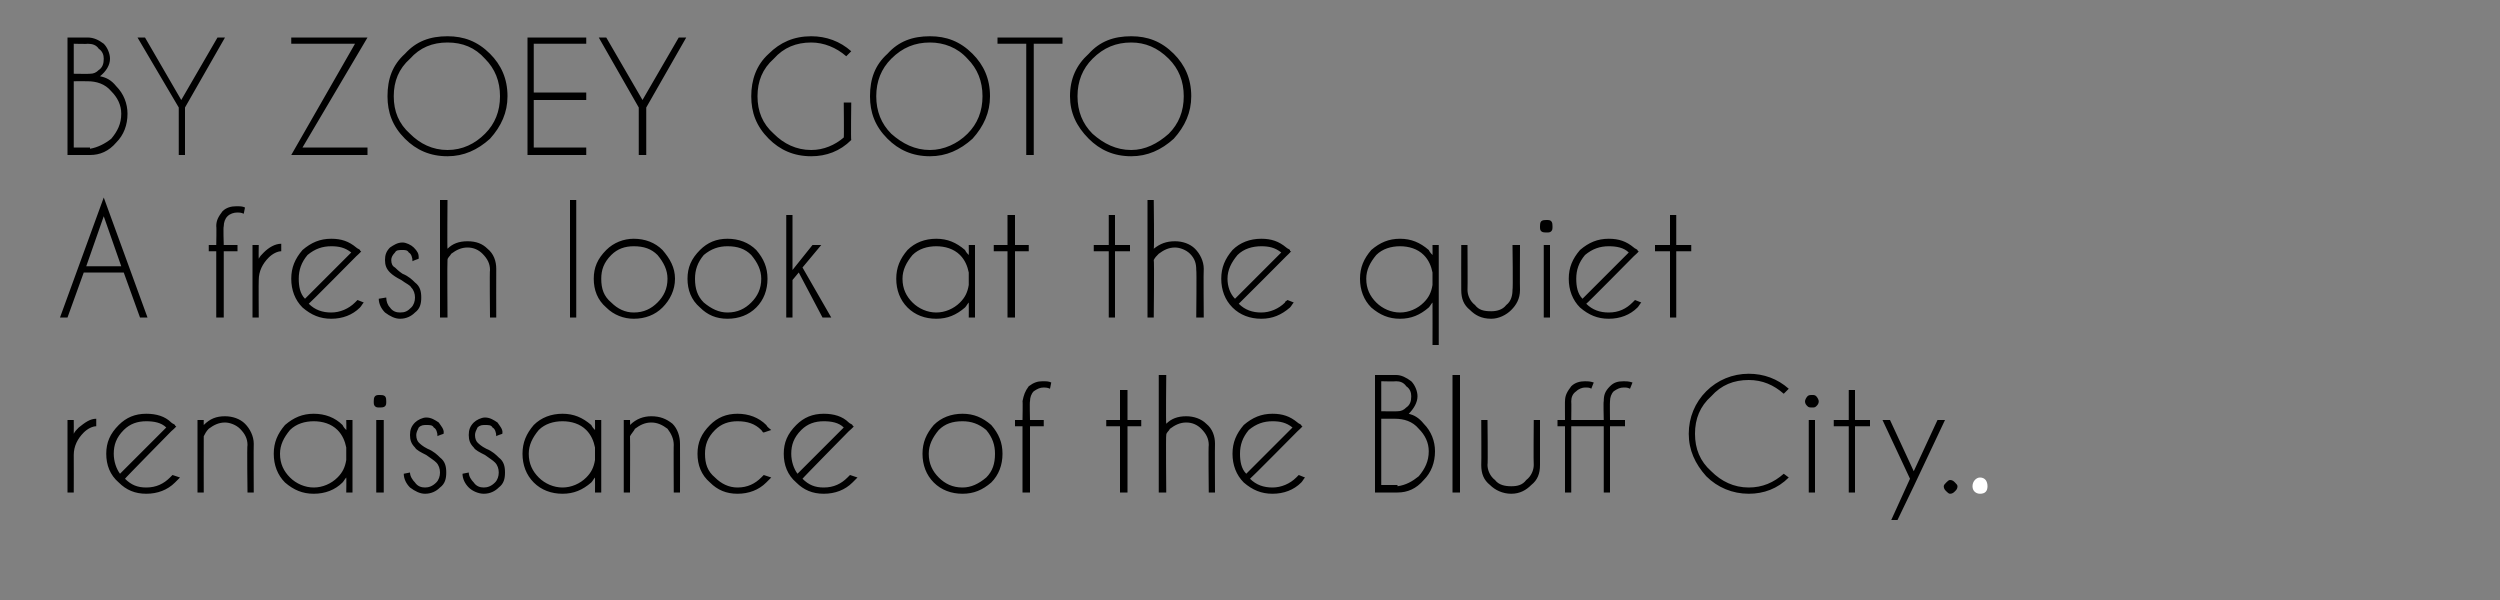 <?xml version="1.0" standalone="no"?>
<!DOCTYPE svg PUBLIC "-//W3C//DTD SVG 1.1//EN" "http://www.w3.org/Graphics/SVG/1.1/DTD/svg11.dtd">
<svg xmlns="http://www.w3.org/2000/svg" version="1.1" width="200px" height="48px" viewBox="0 -3 200 48" style="top:-3px">
  <rect x="0" y="-3" width="200" height="48" fill="#808080" stroke="none"/>
  <desc>BY ZOEY GOTO A fresh look at the quiet renaissance of the Bluff City</desc>
  <defs/>
  <g id="Polygon122883">
    <path d="M 157.8 35.9 C 157.8 35.5 158.1 35.2 158.4 35.2 C 158.8 35.2 159 35.5 159 35.9 C 159 36.3 158.8 36.5 158.4 36.5 C 158.1 36.5 157.8 36.3 157.8 35.9 Z " stroke="none" fill="#fff"/>
  </g>
  <g id="Polygon122882">
    <path d="M 5.4 30.6 L 5.9 30.6 C 5.9 30.6 5.91 31.67 5.9 31.7 C 6 31.5 6.1 31.4 6.3 31.2 C 6.8 30.8 7.2 30.5 7.7 30.5 C 7.7 30.5 7.7 31.1 7.7 31.1 C 7.4 31.1 7 31.3 6.7 31.6 C 6.2 32.1 5.9 32.7 5.9 33.4 C 5.91 33.4 5.9 36.4 5.9 36.4 L 5.4 36.4 L 5.4 30.6 Z M 10 35.3 C 10.5 35.8 11 36 11.7 36 C 12.5 36 13.1 35.7 13.6 35.2 C 13.7 35.1 13.7 35.1 13.8 35 C 13.8 35 14.4 35.2 14.4 35.2 C 14.3 35.3 14.1 35.5 14 35.6 C 13.4 36.2 12.6 36.5 11.7 36.5 C 10.8 36.5 10.1 36.2 9.5 35.6 C 8.8 35 8.5 34.2 8.5 33.3 C 8.5 32.4 8.8 31.7 9.5 31 C 10.1 30.4 10.8 30.1 11.7 30.1 C 12.5 30.1 13.2 30.3 13.7 30.8 C 13.8 30.9 13.9 30.9 14 31 C 14 31.1 14.1 31.1 14.1 31.1 C 14.11 31.15 13.7 31.5 13.7 31.5 C 13.7 31.5 9.96 35.3 10 35.3 Z M 13.3 31.2 C 12.9 30.8 12.3 30.7 11.7 30.7 C 11 30.7 10.4 30.9 9.9 31.4 C 9.3 32 9.1 32.6 9.1 33.3 C 9.1 33.9 9.3 34.5 9.6 34.9 C 9.6 34.9 13.3 31.2 13.3 31.2 Z M 16.7 31.3 C 16.5 31.5 16.4 31.7 16.3 31.9 C 16.29 31.9 16.3 36.4 16.3 36.4 L 15.8 36.4 L 15.8 30.6 L 16.3 30.6 C 16.3 30.6 16.29 30.99 16.3 31 C 16.8 30.5 17.3 30.3 18 30.3 C 18.6 30.3 19.2 30.5 19.6 30.9 C 20 31.3 20.3 31.9 20.3 32.5 C 20.28 32.53 20.3 36.4 20.3 36.4 L 19.8 36.4 C 19.8 36.4 19.75 32.57 19.8 32.6 C 19.8 32.1 19.6 31.7 19.2 31.3 C 18.9 31 18.4 30.8 18 30.8 C 17.5 30.8 17.1 31 16.7 31.3 C 16.7 31.3 16.7 31.3 16.7 31.3 Z M 28.2 36.4 L 27.7 36.4 C 27.7 36.4 27.72 35.2 27.7 35.2 C 27.6 35.3 27.5 35.5 27.4 35.6 C 26.8 36.2 26 36.5 25.1 36.5 C 24.2 36.5 23.5 36.2 22.8 35.6 C 22.2 35 21.9 34.2 21.9 33.3 C 21.9 32.4 22.2 31.7 22.8 31 C 23.5 30.4 24.2 30.1 25.1 30.1 C 26 30.1 26.8 30.4 27.4 31 C 27.5 31.2 27.6 31.3 27.7 31.4 C 27.72 31.44 27.7 30.6 27.7 30.6 L 28.2 30.6 L 28.2 36.4 Z M 27 35.2 C 27.4 34.8 27.6 34.4 27.7 33.8 C 27.7 33.8 27.7 32.8 27.7 32.8 C 27.6 32.3 27.4 31.8 27 31.4 C 26.5 30.9 25.8 30.7 25.1 30.7 C 24.4 30.7 23.7 30.9 23.2 31.4 C 22.7 32 22.4 32.6 22.4 33.3 C 22.4 34.1 22.7 34.7 23.2 35.2 C 23.7 35.7 24.4 36 25.1 36 C 25.8 36 26.5 35.7 27 35.2 C 27 35.2 27 35.2 27 35.2 Z M 30.7 30.6 L 30.7 36.4 L 30.1 36.4 L 30.1 30.6 L 30.7 30.6 Z M 30.4 28.6 C 30.5 28.6 30.7 28.6 30.8 28.7 C 30.9 28.8 30.9 29 30.9 29.1 C 30.9 29.3 30.9 29.4 30.8 29.5 C 30.7 29.6 30.5 29.6 30.4 29.6 C 30.2 29.6 30.1 29.6 30 29.5 C 29.9 29.4 29.9 29.3 29.9 29.1 C 29.9 29 29.9 28.8 30 28.7 C 30.1 28.6 30.2 28.6 30.4 28.6 C 30.4 28.6 30.4 28.6 30.4 28.6 Z M 34.9 34 C 34.7 33.8 34.5 33.7 34.1 33.4 C 33.7 33.2 33.3 33 33.2 32.8 C 32.9 32.5 32.8 32.2 32.8 31.8 C 32.8 31.4 32.9 31.1 33.2 30.8 C 33.4 30.6 33.8 30.4 34.1 30.4 C 34.5 30.4 34.8 30.6 35.1 30.8 C 35.3 31.1 35.5 31.3 35.5 31.6 C 35.46 31.65 35.5 31.7 35.5 31.7 C 35.5 31.7 35 31.86 35 31.9 C 35 31.6 34.9 31.3 34.7 31.2 C 34.6 31 34.4 31 34.1 31 C 33.9 31 33.7 31 33.5 31.2 C 33.4 31.4 33.3 31.6 33.3 31.8 C 33.3 32.1 33.4 32.3 33.5 32.4 C 33.6 32.5 33.8 32.7 34.2 32.9 C 34.7 33.1 35 33.4 35.2 33.6 C 35.6 33.9 35.7 34.3 35.7 34.8 C 35.7 35.3 35.6 35.7 35.2 36 C 34.9 36.3 34.5 36.5 34 36.5 C 33.6 36.5 33.2 36.3 32.8 36 C 32.5 35.7 32.3 35.3 32.3 34.9 C 32.3 34.9 32.8 34.8 32.8 34.8 C 32.8 35.1 33 35.4 33.2 35.6 C 33.4 35.9 33.7 36 34 36 C 34.3 36 34.6 35.9 34.9 35.6 C 35.1 35.4 35.2 35.1 35.2 34.8 C 35.2 34.5 35.1 34.2 34.9 34 C 34.9 34 34.9 34 34.9 34 Z M 39.6 34 C 39.4 33.8 39.2 33.7 38.8 33.4 C 38.4 33.2 38 33 37.9 32.8 C 37.6 32.5 37.5 32.2 37.5 31.8 C 37.5 31.4 37.6 31.1 37.9 30.8 C 38.1 30.6 38.5 30.4 38.8 30.4 C 39.2 30.4 39.5 30.6 39.8 30.8 C 40 31.1 40.2 31.3 40.2 31.6 C 40.16 31.65 40.2 31.7 40.2 31.7 C 40.2 31.7 39.7 31.86 39.7 31.9 C 39.7 31.6 39.6 31.3 39.4 31.2 C 39.3 31 39.1 31 38.8 31 C 38.6 31 38.4 31 38.2 31.2 C 38.1 31.4 38 31.6 38 31.8 C 38 32.1 38.1 32.3 38.2 32.4 C 38.3 32.5 38.5 32.7 38.9 32.9 C 39.4 33.1 39.7 33.4 39.9 33.6 C 40.3 33.9 40.4 34.3 40.4 34.8 C 40.4 35.3 40.3 35.7 39.9 36 C 39.6 36.3 39.2 36.5 38.7 36.5 C 38.3 36.5 37.8 36.3 37.5 36 C 37.2 35.7 37 35.3 37 34.9 C 37 34.9 37.5 34.8 37.5 34.8 C 37.5 35.1 37.7 35.4 37.9 35.6 C 38.1 35.9 38.4 36 38.7 36 C 39 36 39.3 35.9 39.6 35.6 C 39.8 35.4 39.9 35.1 39.9 34.8 C 39.9 34.5 39.8 34.2 39.6 34 C 39.6 34 39.6 34 39.6 34 Z M 48.1 36.4 L 47.6 36.4 C 47.6 36.4 47.61 35.2 47.6 35.2 C 47.5 35.3 47.4 35.5 47.3 35.6 C 46.6 36.2 45.9 36.5 45 36.5 C 44.1 36.5 43.3 36.2 42.7 35.6 C 42.1 35 41.8 34.2 41.8 33.3 C 41.8 32.4 42.1 31.7 42.7 31 C 43.3 30.4 44.1 30.1 45 30.1 C 45.9 30.1 46.6 30.4 47.3 31 C 47.4 31.2 47.5 31.3 47.6 31.4 C 47.61 31.44 47.6 30.6 47.6 30.6 L 48.1 30.6 L 48.1 36.4 Z M 46.9 35.2 C 47.3 34.8 47.5 34.4 47.6 33.8 C 47.6 33.8 47.6 32.8 47.6 32.8 C 47.5 32.3 47.3 31.8 46.9 31.4 C 46.4 30.9 45.7 30.7 45 30.7 C 44.3 30.7 43.6 30.9 43.1 31.4 C 42.6 32 42.3 32.6 42.3 33.3 C 42.3 34.1 42.6 34.7 43.1 35.2 C 43.6 35.7 44.3 36 45 36 C 45.7 36 46.4 35.7 46.9 35.2 C 46.9 35.2 46.9 35.2 46.9 35.2 Z M 50.8 31.3 C 50.7 31.5 50.5 31.7 50.4 31.9 C 50.42 31.9 50.4 36.4 50.4 36.4 L 49.9 36.4 L 49.9 30.6 L 50.4 30.6 C 50.4 30.6 50.42 30.99 50.4 31 C 50.9 30.5 51.5 30.3 52.1 30.3 C 52.8 30.3 53.3 30.5 53.8 30.9 C 54.2 31.3 54.4 31.9 54.4 32.5 C 54.41 32.53 54.4 36.4 54.4 36.4 L 53.9 36.4 C 53.9 36.4 53.88 32.57 53.9 32.6 C 53.9 32.1 53.7 31.7 53.4 31.3 C 53 31 52.6 30.8 52.1 30.8 C 51.6 30.8 51.2 31 50.8 31.3 C 50.8 31.3 50.8 31.3 50.8 31.3 Z M 60.9 35.2 C 61 35.1 61 35.1 61.1 35 C 61.1 35 61.7 35.2 61.7 35.2 C 61.6 35.3 61.4 35.5 61.3 35.6 C 60.7 36.2 59.9 36.5 59 36.5 C 58.1 36.5 57.4 36.2 56.8 35.6 C 56.1 35 55.8 34.2 55.8 33.3 C 55.8 32.4 56.1 31.7 56.8 31 C 57.4 30.4 58.1 30.1 59 30.1 C 59.9 30.1 60.7 30.4 61.3 31 C 61.4 31.2 61.6 31.3 61.7 31.4 C 61.7 31.4 61.1 31.6 61.1 31.6 C 61 31.6 61 31.5 60.9 31.4 C 60.4 30.9 59.8 30.7 59 30.7 C 58.3 30.7 57.7 30.9 57.2 31.4 C 56.6 32 56.4 32.6 56.4 33.3 C 56.4 34.1 56.6 34.7 57.2 35.2 C 57.7 35.7 58.3 36 59 36 C 59.8 36 60.4 35.7 60.9 35.2 C 60.9 35.2 60.9 35.2 60.9 35.2 Z M 64.2 35.3 C 64.7 35.8 65.2 36 65.9 36 C 66.7 36 67.3 35.7 67.8 35.2 C 67.9 35.1 67.9 35.1 68 35 C 68 35 68.6 35.2 68.6 35.2 C 68.5 35.3 68.3 35.5 68.2 35.6 C 67.6 36.2 66.8 36.5 65.9 36.5 C 65 36.5 64.3 36.2 63.7 35.6 C 63 35 62.7 34.2 62.7 33.3 C 62.7 32.4 63 31.7 63.7 31 C 64.3 30.4 65 30.1 65.9 30.1 C 66.7 30.1 67.4 30.3 67.9 30.8 C 68 30.9 68.1 30.9 68.2 31 C 68.2 31.1 68.3 31.1 68.3 31.1 C 68.31 31.15 67.9 31.5 67.9 31.5 C 67.9 31.5 64.16 35.3 64.2 35.3 Z M 67.5 31.2 C 67.1 30.8 66.5 30.7 65.9 30.7 C 65.2 30.7 64.6 30.9 64.1 31.4 C 63.5 32 63.3 32.6 63.3 33.3 C 63.3 33.9 63.5 34.5 63.8 34.9 C 63.8 34.9 67.5 31.2 67.5 31.2 Z M 77 30.1 C 77.9 30.1 78.6 30.4 79.3 31 C 79.9 31.7 80.2 32.4 80.2 33.3 C 80.2 34.2 79.9 35 79.3 35.6 C 78.6 36.2 77.9 36.5 77 36.5 C 76.1 36.5 75.3 36.2 74.7 35.6 C 74.1 35 73.8 34.2 73.8 33.3 C 73.8 32.4 74.1 31.7 74.7 31 C 75.3 30.4 76.1 30.1 77 30.1 Z M 77 30.7 C 76.2 30.7 75.6 30.9 75.1 31.4 C 74.6 32 74.3 32.6 74.3 33.3 C 74.3 34.1 74.6 34.7 75.1 35.2 C 75.6 35.7 76.2 36 77 36 C 77.7 36 78.3 35.7 78.9 35.2 C 79.4 34.7 79.6 34.1 79.6 33.3 C 79.6 32.6 79.4 32 78.9 31.4 C 78.3 30.9 77.7 30.7 77 30.7 C 77 30.7 77 30.7 77 30.7 Z M 82.4 31.1 L 82.4 36.4 L 81.8 36.4 L 81.8 31.1 L 81.2 31.1 L 81.2 30.6 L 81.8 30.6 C 81.8 30.6 81.83 29.06 81.8 29.1 C 81.9 28.6 82 28.3 82.3 27.9 C 82.7 27.6 83 27.5 83.4 27.5 C 83.7 27.5 83.9 27.5 84.1 27.6 C 84.1 27.6 84 28.1 84 28.1 C 83.8 28 83.6 28 83.5 28 C 83.2 28 83 28.1 82.7 28.3 C 82.5 28.5 82.4 28.8 82.4 29.1 C 82.36 29.1 82.4 30.6 82.4 30.6 L 83.5 30.6 L 83.5 31.1 L 82.4 31.1 Z M 89.6 30.6 L 89.6 28.2 L 90.2 28.2 L 90.2 30.6 L 91.3 30.6 L 91.3 31.1 L 90.2 31.1 L 90.2 36.4 L 89.6 36.4 L 89.6 31.1 L 88.5 31.1 L 88.5 30.6 L 89.6 30.6 Z M 92.7 27 L 93.3 27 C 93.3 27 93.26 30.92 93.3 30.9 C 93.7 30.5 94.2 30.3 94.9 30.3 C 95.5 30.3 96.1 30.5 96.5 30.9 C 97 31.3 97.2 31.9 97.2 32.5 C 97.18 32.53 97.2 36.4 97.2 36.4 L 96.7 36.4 C 96.7 36.4 96.66 32.57 96.7 32.6 C 96.7 32.1 96.5 31.7 96.1 31.3 C 95.8 31 95.4 30.8 94.9 30.8 C 94.4 30.8 94 31 93.6 31.3 C 93.5 31.5 93.3 31.6 93.3 31.8 C 93.26 31.8 93.3 36.4 93.3 36.4 L 92.7 36.4 L 92.7 27 Z M 100 35.3 C 100.5 35.8 101.1 36 101.8 36 C 102.5 36 103.2 35.7 103.7 35.2 C 103.8 35.1 103.8 35.1 103.9 35 C 103.9 35 104.4 35.2 104.4 35.2 C 104.3 35.3 104.2 35.5 104.1 35.6 C 103.5 36.2 102.7 36.5 101.8 36.5 C 100.9 36.5 100.2 36.2 99.5 35.6 C 98.9 35 98.6 34.2 98.6 33.3 C 98.6 32.4 98.9 31.7 99.5 31 C 100.2 30.4 100.9 30.1 101.8 30.1 C 102.6 30.1 103.2 30.3 103.8 30.8 C 103.9 30.9 104 30.9 104.1 31 C 104.1 31.1 104.2 31.1 104.2 31.1 C 104.19 31.15 103.8 31.5 103.8 31.5 C 103.8 31.5 100.04 35.3 100 35.3 Z M 103.4 31.2 C 102.9 30.8 102.4 30.7 101.8 30.7 C 101.1 30.7 100.5 30.9 99.9 31.4 C 99.4 32 99.2 32.6 99.2 33.3 C 99.2 33.9 99.3 34.5 99.7 34.9 C 99.7 34.9 103.4 31.2 103.4 31.2 Z M 111.7 27 C 112.1 27 112.5 27.2 112.9 27.5 C 113.2 27.8 113.4 28.3 113.4 28.7 C 113.4 29.2 113.1 29.7 112.7 30.1 C 113.1 30.2 113.5 30.4 113.9 30.9 C 114.5 31.5 114.8 32.3 114.8 33.1 C 114.8 34 114.5 34.8 113.9 35.4 C 113.3 36.1 112.6 36.4 111.8 36.4 C 111.8 36.37 111.8 36.4 111.8 36.4 L 110 36.4 L 110 27 C 110 27 111.65 27 111.7 27 Z M 110.5 30.5 L 110.5 35.8 L 111.8 35.8 C 111.8 35.8 111.8 35.85 111.8 35.9 C 112.5 35.8 113 35.5 113.5 35.1 C 114 34.5 114.3 33.9 114.3 33.1 C 114.3 32.4 114 31.8 113.5 31.3 C 113 30.7 112.3 30.5 111.6 30.5 C 111.61 30.49 110.5 30.5 110.5 30.5 Z M 110.5 27.5 L 110.5 29.9 C 110.5 29.9 111.79 29.92 111.8 29.9 C 112.1 29.9 112.3 29.8 112.5 29.6 C 112.8 29.4 112.9 29.1 112.9 28.7 C 112.9 28.4 112.8 28.1 112.5 27.9 C 112.3 27.6 112 27.5 111.7 27.5 C 111.65 27.53 110.5 27.5 110.5 27.5 Z M 116.8 27 L 116.8 36.4 L 116.2 36.4 L 116.2 27 L 116.8 27 Z M 122.5 35.8 C 122.1 36.2 121.6 36.5 120.9 36.5 C 120.2 36.5 119.6 36.2 119.2 35.8 C 118.7 35.4 118.5 34.9 118.5 34.2 C 118.52 34.21 118.5 30.6 118.5 30.6 L 119 30.6 C 119 30.6 119.04 34.16 119 34.2 C 119 34.6 119.2 35.1 119.6 35.4 C 119.9 35.8 120.4 35.9 120.9 35.9 C 121.4 35.9 121.8 35.8 122.1 35.4 C 122.5 35.1 122.7 34.6 122.7 34.2 C 122.67 34.16 122.7 30.6 122.7 30.6 L 123.2 30.6 C 123.2 30.6 123.2 34.21 123.2 34.2 C 123.2 34.9 123 35.4 122.5 35.8 C 122.5 35.8 122.5 35.8 122.5 35.8 Z M 125.7 31.1 L 125.7 36.4 L 125.2 36.4 L 125.2 31.1 L 124.6 31.1 L 124.6 30.6 L 125.2 30.6 C 125.2 30.6 125.19 29.06 125.2 29.1 C 125.2 28.6 125.4 28.3 125.7 27.9 C 126 27.6 126.4 27.5 126.8 27.5 C 127 27.5 127.2 27.5 127.5 27.6 C 127.5 27.6 127.3 28.1 127.3 28.1 C 127.2 28 127 28 126.8 28 C 126.6 28 126.3 28.1 126.1 28.3 C 125.8 28.5 125.7 28.8 125.7 29.1 C 125.72 29.1 125.7 30.6 125.7 30.6 L 128.3 30.6 C 128.3 30.6 128.26 29.06 128.3 29.1 C 128.3 28.6 128.4 28.3 128.8 27.9 C 129.1 27.6 129.4 27.5 129.9 27.5 C 130.1 27.5 130.3 27.5 130.6 27.6 C 130.6 27.6 130.4 28.1 130.4 28.1 C 130.2 28 130.1 28 129.9 28 C 129.6 28 129.4 28.1 129.1 28.3 C 128.9 28.5 128.8 28.8 128.8 29.1 C 128.78 29.1 128.8 30.6 128.8 30.6 L 130 30.6 L 130 31.1 L 128.8 31.1 L 128.8 36.4 L 128.3 36.4 L 128.3 31.1 L 125.7 31.1 Z M 139.9 36 C 141 36 141.9 35.6 142.7 34.9 C 142.7 34.9 143.1 35.2 143.1 35.2 C 142.2 36.1 141.1 36.5 139.9 36.5 C 138.6 36.5 137.4 36 136.5 35.1 C 135.6 34.1 135.1 33 135.1 31.7 C 135.1 30.4 135.6 29.2 136.5 28.3 C 137.4 27.4 138.6 26.9 139.9 26.9 C 141.1 26.9 142.2 27.3 143.1 28.1 C 143.1 28.1 142.7 28.5 142.7 28.5 C 141.9 27.8 141 27.4 139.9 27.4 C 138.7 27.4 137.7 27.8 136.9 28.7 C 136 29.5 135.6 30.5 135.6 31.7 C 135.6 32.9 136 33.9 136.9 34.7 C 137.7 35.5 138.7 36 139.9 36 C 139.9 36 139.9 36 139.9 36 Z M 145.2 30.6 L 145.2 36.4 L 144.7 36.4 L 144.7 30.6 L 145.2 30.6 Z M 145 28.6 C 145.1 28.6 145.2 28.6 145.3 28.7 C 145.4 28.8 145.5 29 145.5 29.1 C 145.5 29.3 145.4 29.4 145.3 29.5 C 145.2 29.6 145.1 29.6 145 29.6 C 144.8 29.6 144.7 29.6 144.6 29.5 C 144.5 29.4 144.4 29.3 144.4 29.1 C 144.4 29 144.5 28.8 144.6 28.7 C 144.7 28.6 144.8 28.6 145 28.6 C 145 28.6 145 28.6 145 28.6 Z M 147.9 30.6 L 147.9 28.2 L 148.4 28.2 L 148.4 30.6 L 149.6 30.6 L 149.6 31.1 L 148.4 31.1 L 148.4 36.4 L 147.9 36.4 L 147.9 31.1 L 146.7 31.1 L 146.7 30.6 L 147.9 30.6 Z M 153.1 35.9 L 151.8 38.6 L 151.3 38.6 L 152.8 35.3 L 150.6 30.6 L 151.2 30.6 L 153.1 34.7 L 155 30.6 L 155.6 30.6 L 153.1 35.9 L 153.1 35.9 Z M 156 35.4 C 156.2 35.4 156.3 35.5 156.4 35.6 C 156.5 35.7 156.6 35.8 156.6 35.9 C 156.6 36.1 156.5 36.2 156.4 36.3 C 156.3 36.4 156.2 36.5 156 36.5 C 155.9 36.5 155.8 36.4 155.7 36.3 C 155.6 36.2 155.5 36.1 155.5 35.9 C 155.5 35.8 155.6 35.7 155.7 35.6 C 155.8 35.5 155.9 35.4 156 35.4 C 156 35.4 156 35.4 156 35.4 Z " stroke="none" fill="#000"/>
  </g>
  <g id="Polygon122881">
    <path d="M 9.7 18.3 L 8.3 14.3 L 6.9 18.3 L 9.7 18.3 Z M 9.9 18.8 L 6.7 18.8 L 5.4 22.4 L 4.8 22.4 L 8.3 12.8 L 11.8 22.4 L 11.2 22.4 L 9.9 18.8 Z M 17.9 17.1 L 17.9 22.4 L 17.3 22.4 L 17.3 17.1 L 16.7 17.1 L 16.7 16.6 L 17.3 16.6 C 17.3 16.6 17.33 15.06 17.3 15.1 C 17.3 14.6 17.5 14.3 17.8 13.9 C 18.1 13.6 18.5 13.5 18.9 13.5 C 19.2 13.5 19.4 13.5 19.6 13.6 C 19.6 13.6 19.5 14.1 19.5 14.1 C 19.3 14 19.1 14 19 14 C 18.7 14 18.4 14.1 18.2 14.3 C 18 14.5 17.9 14.8 17.9 15.1 C 17.85 15.1 17.9 16.6 17.9 16.6 L 19 16.6 L 19 17.1 L 17.9 17.1 Z M 20.2 16.6 L 20.7 16.6 C 20.7 16.6 20.68 17.67 20.7 17.7 C 20.8 17.5 20.9 17.4 21.1 17.2 C 21.5 16.8 22 16.5 22.5 16.5 C 22.5 16.5 22.5 17.1 22.5 17.1 C 22.2 17.1 21.8 17.3 21.5 17.6 C 21 18.1 20.7 18.7 20.7 19.4 C 20.68 19.4 20.7 22.4 20.7 22.4 L 20.2 22.4 L 20.2 16.6 Z M 24.7 21.3 C 25.2 21.8 25.8 22 26.5 22 C 27.2 22 27.9 21.7 28.4 21.2 C 28.5 21.1 28.5 21.1 28.6 21 C 28.6 21 29.1 21.2 29.1 21.2 C 29 21.3 28.9 21.5 28.8 21.6 C 28.2 22.2 27.4 22.5 26.5 22.5 C 25.6 22.5 24.9 22.2 24.2 21.6 C 23.6 21 23.3 20.2 23.3 19.3 C 23.3 18.4 23.6 17.7 24.2 17 C 24.9 16.4 25.6 16.1 26.5 16.1 C 27.3 16.1 27.9 16.3 28.5 16.8 C 28.6 16.9 28.7 16.9 28.8 17 C 28.8 17.1 28.9 17.1 28.9 17.1 C 28.89 17.15 28.5 17.5 28.5 17.5 C 28.5 17.5 24.74 21.3 24.7 21.3 Z M 28.1 17.2 C 27.6 16.8 27.1 16.7 26.5 16.7 C 25.8 16.7 25.2 16.9 24.6 17.4 C 24.1 18 23.9 18.6 23.9 19.3 C 23.9 19.9 24 20.5 24.4 20.9 C 24.4 20.9 28.1 17.2 28.1 17.2 Z M 32.9 20 C 32.8 19.8 32.5 19.7 32.1 19.4 C 31.7 19.2 31.4 19 31.2 18.8 C 30.9 18.5 30.8 18.2 30.8 17.8 C 30.8 17.4 30.9 17.1 31.2 16.8 C 31.5 16.6 31.8 16.4 32.2 16.4 C 32.5 16.4 32.9 16.6 33.1 16.8 C 33.4 17.1 33.5 17.3 33.5 17.6 C 33.47 17.65 33.5 17.7 33.5 17.7 C 33.5 17.7 33.02 17.86 33 17.9 C 33 17.6 32.9 17.3 32.7 17.2 C 32.6 17 32.4 17 32.2 17 C 31.9 17 31.7 17 31.6 17.2 C 31.4 17.4 31.3 17.6 31.3 17.8 C 31.3 18.1 31.4 18.3 31.6 18.4 C 31.7 18.5 31.9 18.7 32.2 18.9 C 32.7 19.1 33 19.4 33.2 19.6 C 33.6 19.9 33.7 20.3 33.7 20.8 C 33.7 21.3 33.6 21.7 33.2 22 C 32.9 22.3 32.5 22.5 32 22.5 C 31.6 22.5 31.2 22.3 30.8 22 C 30.5 21.7 30.3 21.3 30.3 20.9 C 30.3 20.9 30.9 20.8 30.9 20.8 C 30.9 21.1 31 21.4 31.2 21.6 C 31.4 21.9 31.7 22 32 22 C 32.4 22 32.6 21.9 32.9 21.6 C 33.1 21.4 33.2 21.1 33.2 20.8 C 33.2 20.5 33.1 20.2 32.9 20 C 32.9 20 32.9 20 32.9 20 Z M 35.2 13 L 35.8 13 C 35.8 13 35.77 16.92 35.8 16.9 C 36.2 16.5 36.7 16.3 37.4 16.3 C 38.1 16.3 38.6 16.5 39 16.9 C 39.5 17.3 39.7 17.9 39.7 18.5 C 39.69 18.53 39.7 22.4 39.7 22.4 L 39.2 22.4 C 39.2 22.4 39.16 18.57 39.2 18.6 C 39.2 18.1 39 17.7 38.6 17.3 C 38.3 17 37.9 16.8 37.4 16.8 C 36.9 16.8 36.5 17 36.1 17.3 C 36 17.5 35.8 17.6 35.8 17.8 C 35.77 17.8 35.8 22.4 35.8 22.4 L 35.2 22.4 L 35.2 13 Z M 46.1 13 L 46.1 22.4 L 45.6 22.4 L 45.6 13 L 46.1 13 Z M 50.7 16.1 C 51.6 16.1 52.4 16.4 53 17 C 53.6 17.7 54 18.4 54 19.3 C 54 20.2 53.6 21 53 21.6 C 52.4 22.2 51.6 22.5 50.7 22.5 C 49.9 22.5 49.1 22.2 48.5 21.6 C 47.8 21 47.5 20.2 47.5 19.3 C 47.5 18.4 47.8 17.7 48.5 17 C 49.1 16.4 49.9 16.1 50.7 16.1 Z M 50.7 16.7 C 50 16.7 49.4 16.9 48.9 17.4 C 48.3 18 48.1 18.6 48.1 19.3 C 48.1 20.1 48.3 20.7 48.9 21.2 C 49.4 21.7 50 22 50.7 22 C 51.5 22 52.1 21.7 52.6 21.2 C 53.1 20.7 53.4 20.1 53.4 19.3 C 53.4 18.6 53.1 18 52.6 17.4 C 52.1 16.9 51.5 16.7 50.7 16.7 C 50.7 16.7 50.7 16.7 50.7 16.7 Z M 58.2 16.1 C 59.1 16.1 59.9 16.4 60.5 17 C 61.1 17.7 61.4 18.4 61.4 19.3 C 61.4 20.2 61.1 21 60.5 21.6 C 59.9 22.2 59.1 22.5 58.2 22.5 C 57.3 22.5 56.6 22.2 56 21.6 C 55.3 21 55 20.2 55 19.3 C 55 18.4 55.3 17.7 56 17 C 56.6 16.4 57.3 16.1 58.2 16.1 Z M 58.2 16.7 C 57.5 16.7 56.9 16.9 56.3 17.4 C 55.8 18 55.6 18.6 55.6 19.3 C 55.6 20.1 55.8 20.7 56.3 21.2 C 56.9 21.7 57.5 22 58.2 22 C 59 22 59.6 21.7 60.1 21.2 C 60.6 20.7 60.9 20.1 60.9 19.3 C 60.9 18.6 60.6 18 60.1 17.4 C 59.6 16.9 59 16.7 58.2 16.7 C 58.2 16.7 58.2 16.7 58.2 16.7 Z M 65.7 16.6 L 64.2 18.4 L 66.5 22.4 L 65.8 22.4 L 63.9 18.8 L 63.4 19.4 L 63.4 22.4 L 62.9 22.4 L 62.9 14.2 L 63.4 14.2 L 63.4 18.6 L 65 16.6 L 65.7 16.6 Z M 78 22.4 L 77.5 22.4 C 77.5 22.4 77.51 21.2 77.5 21.2 C 77.4 21.3 77.3 21.5 77.2 21.6 C 76.5 22.2 75.8 22.5 74.9 22.5 C 74 22.5 73.2 22.2 72.6 21.6 C 72 21 71.7 20.2 71.7 19.3 C 71.7 18.4 72 17.7 72.6 17 C 73.2 16.4 74 16.1 74.9 16.1 C 75.8 16.1 76.5 16.4 77.2 17 C 77.3 17.2 77.4 17.3 77.5 17.4 C 77.51 17.44 77.5 16.6 77.5 16.6 L 78 16.6 L 78 22.4 Z M 76.8 21.2 C 77.2 20.8 77.4 20.4 77.5 19.8 C 77.5 19.8 77.5 18.8 77.5 18.8 C 77.4 18.3 77.2 17.8 76.8 17.4 C 76.3 16.9 75.6 16.7 74.9 16.7 C 74.2 16.7 73.5 16.9 73 17.4 C 72.5 18 72.2 18.6 72.2 19.3 C 72.2 20.1 72.5 20.7 73 21.2 C 73.5 21.7 74.2 22 74.9 22 C 75.6 22 76.3 21.7 76.8 21.2 C 76.8 21.2 76.8 21.2 76.8 21.2 Z M 80.6 16.6 L 80.6 14.2 L 81.2 14.2 L 81.2 16.6 L 82.3 16.6 L 82.3 17.1 L 81.2 17.1 L 81.2 22.4 L 80.6 22.4 L 80.6 17.1 L 79.5 17.1 L 79.5 16.6 L 80.6 16.6 Z M 88.7 16.6 L 88.7 14.2 L 89.2 14.2 L 89.2 16.6 L 90.4 16.6 L 90.4 17.1 L 89.2 17.1 L 89.2 22.4 L 88.7 22.4 L 88.7 17.1 L 87.5 17.1 L 87.5 16.6 L 88.7 16.6 Z M 91.8 13 L 92.3 13 C 92.3 13 92.35 16.92 92.3 16.9 C 92.8 16.5 93.3 16.3 94 16.3 C 94.6 16.3 95.2 16.5 95.6 16.9 C 96 17.3 96.3 17.9 96.3 18.5 C 96.27 18.53 96.3 22.4 96.3 22.4 L 95.7 22.4 C 95.7 22.4 95.74 18.57 95.7 18.6 C 95.7 18.1 95.6 17.7 95.2 17.3 C 94.9 17 94.4 16.8 94 16.8 C 93.5 16.8 93.1 17 92.7 17.3 C 92.5 17.5 92.4 17.6 92.3 17.8 C 92.35 17.8 92.3 22.4 92.3 22.4 L 91.8 22.4 L 91.8 13 Z M 99.1 21.3 C 99.6 21.8 100.2 22 100.9 22 C 101.6 22 102.3 21.7 102.8 21.2 C 102.8 21.1 102.9 21.1 103 21 C 103 21 103.5 21.2 103.5 21.2 C 103.4 21.3 103.3 21.5 103.2 21.6 C 102.5 22.2 101.8 22.5 100.9 22.5 C 100 22.5 99.2 22.2 98.6 21.6 C 98 21 97.7 20.2 97.7 19.3 C 97.7 18.4 98 17.7 98.6 17 C 99.2 16.4 100 16.1 100.9 16.1 C 101.7 16.1 102.3 16.3 102.9 16.8 C 103 16.9 103.1 16.9 103.2 17 C 103.2 17.1 103.2 17.1 103.3 17.1 C 103.27 17.15 102.9 17.5 102.9 17.5 C 102.9 17.5 99.12 21.3 99.1 21.3 Z M 102.5 17.2 C 102 16.8 101.5 16.7 100.9 16.7 C 100.2 16.7 99.5 16.9 99 17.4 C 98.5 18 98.2 18.6 98.2 19.3 C 98.2 19.9 98.4 20.5 98.8 20.9 C 98.8 20.9 102.5 17.2 102.5 17.2 Z M 115.1 24.6 L 114.6 24.6 C 114.6 24.6 114.61 21.2 114.6 21.2 C 114.5 21.3 114.4 21.5 114.3 21.6 C 113.6 22.2 112.9 22.5 112 22.5 C 111.1 22.5 110.4 22.2 109.7 21.6 C 109.1 21 108.8 20.2 108.8 19.3 C 108.8 18.4 109.1 17.7 109.7 17 C 110.4 16.4 111.1 16.1 112 16.1 C 112.9 16.1 113.6 16.4 114.3 17 C 114.4 17.2 114.5 17.3 114.6 17.4 C 114.61 17.44 114.6 16.6 114.6 16.6 L 115.1 16.6 L 115.1 24.6 Z M 113.9 21.2 C 114.3 20.8 114.5 20.4 114.6 19.8 C 114.6 19.8 114.6 18.8 114.6 18.8 C 114.5 18.3 114.3 17.8 113.9 17.4 C 113.4 16.9 112.7 16.7 112 16.7 C 111.3 16.7 110.6 16.9 110.1 17.4 C 109.6 18 109.3 18.6 109.3 19.3 C 109.3 20.1 109.6 20.7 110.1 21.2 C 110.6 21.7 111.3 22 112 22 C 112.7 22 113.4 21.7 113.9 21.2 C 113.9 21.2 113.9 21.2 113.9 21.2 Z M 120.9 21.8 C 120.5 22.2 119.9 22.5 119.3 22.5 C 118.5 22.5 118 22.2 117.6 21.8 C 117.1 21.4 116.9 20.9 116.9 20.2 C 116.89 20.21 116.9 16.6 116.9 16.6 L 117.4 16.6 C 117.4 16.6 117.42 20.16 117.4 20.2 C 117.4 20.6 117.6 21.1 118 21.4 C 118.3 21.8 118.7 21.9 119.3 21.9 C 119.7 21.9 120.2 21.8 120.5 21.4 C 120.9 21.1 121 20.6 121 20.2 C 121.05 20.16 121 16.6 121 16.6 L 121.6 16.6 C 121.6 16.6 121.58 20.21 121.6 20.2 C 121.6 20.9 121.3 21.4 120.9 21.8 C 120.9 21.8 120.9 21.8 120.9 21.8 Z M 124 16.6 L 124 22.4 L 123.5 22.4 L 123.5 16.6 L 124 16.6 Z M 123.7 14.6 C 123.9 14.6 124 14.6 124.1 14.7 C 124.2 14.8 124.2 15 124.2 15.1 C 124.2 15.3 124.2 15.4 124.1 15.5 C 124 15.6 123.9 15.6 123.7 15.6 C 123.6 15.6 123.4 15.6 123.3 15.5 C 123.2 15.4 123.2 15.3 123.2 15.1 C 123.2 15 123.2 14.8 123.3 14.7 C 123.4 14.6 123.6 14.6 123.7 14.6 C 123.7 14.6 123.7 14.6 123.7 14.6 Z M 126.9 21.3 C 127.4 21.8 128 22 128.7 22 C 129.5 22 130.1 21.7 130.6 21.2 C 130.7 21.1 130.7 21.1 130.8 21 C 130.8 21 131.3 21.2 131.3 21.2 C 131.2 21.3 131.1 21.5 131 21.6 C 130.4 22.2 129.6 22.5 128.7 22.5 C 127.8 22.5 127.1 22.2 126.4 21.6 C 125.8 21 125.5 20.2 125.5 19.3 C 125.5 18.4 125.8 17.7 126.4 17 C 127.1 16.4 127.8 16.1 128.7 16.1 C 129.5 16.1 130.1 16.3 130.7 16.8 C 130.8 16.9 130.9 16.9 131 17 C 131 17.1 131.1 17.1 131.1 17.1 C 131.1 17.15 130.7 17.5 130.7 17.5 C 130.7 17.5 126.95 21.3 126.9 21.3 Z M 130.3 17.2 C 129.9 16.8 129.3 16.7 128.7 16.7 C 128 16.7 127.4 16.9 126.8 17.4 C 126.3 18 126.1 18.6 126.1 19.3 C 126.1 19.9 126.2 20.5 126.6 20.9 C 126.6 20.9 130.3 17.2 130.3 17.2 Z M 133.6 16.6 L 133.6 14.2 L 134.1 14.2 L 134.1 16.6 L 135.3 16.6 L 135.3 17.1 L 134.1 17.1 L 134.1 22.4 L 133.6 22.4 L 133.6 17.1 L 132.4 17.1 L 132.4 16.6 L 133.6 16.6 Z " stroke="none" fill="#000"/>
  </g>
  <g id="Polygon122880">
    <path d="M 7 0 C 7.5 0 7.9 0.2 8.3 0.5 C 8.6 0.8 8.8 1.3 8.8 1.7 C 8.8 2.2 8.5 2.7 8 3.1 C 8.5 3.2 8.9 3.4 9.3 3.9 C 9.9 4.5 10.2 5.3 10.2 6.1 C 10.2 7 9.9 7.8 9.3 8.4 C 8.7 9.1 8 9.4 7.2 9.4 C 7.2 9.37 7.2 9.4 7.2 9.4 L 5.4 9.4 L 5.4 0 C 5.4 0 7.04 0 7 0 Z M 5.9 3.5 L 5.9 8.8 L 7.2 8.8 C 7.2 8.8 7.2 8.85 7.2 8.9 C 7.8 8.8 8.4 8.5 8.9 8.1 C 9.4 7.5 9.7 6.9 9.7 6.1 C 9.7 5.4 9.4 4.8 8.9 4.3 C 8.4 3.7 7.7 3.5 7 3.5 C 7 3.49 5.9 3.5 5.9 3.5 Z M 5.9 0.5 L 5.9 2.9 C 5.9 2.9 7.18 2.92 7.2 2.9 C 7.5 2.9 7.7 2.8 7.9 2.6 C 8.2 2.4 8.3 2.1 8.3 1.7 C 8.3 1.4 8.2 1.1 7.9 0.9 C 7.7 0.6 7.4 0.5 7 0.5 C 7.04 0.53 5.9 0.5 5.9 0.5 Z M 14.3 5.6 L 11 0 L 11.6 0 L 14.5 5 L 17.4 0 L 18 0 L 14.8 5.6 L 14.8 9.4 L 14.3 9.4 L 14.3 5.6 Z M 28.4 0.5 L 23.3 0.5 L 23.3 0 L 29.4 0 L 24.2 8.8 L 29.4 8.8 L 29.4 9.4 L 23.3 9.4 L 28.4 0.5 Z M 35.8 -0.1 C 37.1 -0.1 38.2 0.3 39.2 1.3 C 40.1 2.2 40.6 3.3 40.6 4.7 C 40.6 6 40.1 7.1 39.2 8.1 C 38.2 9 37.1 9.5 35.8 9.5 C 34.4 9.5 33.3 9 32.4 8.1 C 31.4 7.1 31 6 31 4.7 C 31 3.3 31.4 2.2 32.4 1.3 C 33.3 0.3 34.4 -0.1 35.8 -0.1 C 35.8 -0.1 35.8 -0.1 35.8 -0.1 Z M 35.8 0.4 C 34.6 0.4 33.6 0.8 32.8 1.7 C 31.9 2.5 31.5 3.5 31.5 4.7 C 31.5 5.9 31.9 6.9 32.8 7.7 C 33.6 8.5 34.6 9 35.8 9 C 37 9 38 8.5 38.8 7.7 C 39.6 6.9 40 5.9 40 4.7 C 40 3.5 39.6 2.5 38.8 1.7 C 38 0.8 37 0.4 35.8 0.4 Z M 46.9 0 L 46.9 0.5 L 42.7 0.5 L 42.7 4.4 L 46.9 4.4 L 46.9 5 L 42.7 5 L 42.7 8.8 L 46.9 8.8 L 46.9 9.4 L 42.2 9.4 L 42.2 0 L 46.9 0 Z M 51.1 5.6 L 47.9 0 L 48.5 0 L 51.4 5 L 54.3 0 L 54.9 0 L 51.7 5.6 L 51.7 9.4 L 51.1 9.4 L 51.1 5.6 Z M 68.1 8.2 C 67.2 9.1 66.1 9.5 64.9 9.5 C 63.5 9.5 62.4 9 61.5 8.1 C 60.5 7.1 60.1 6 60.1 4.7 C 60.1 3.4 60.5 2.2 61.5 1.3 C 62.4 0.4 63.5 -0.1 64.9 -0.1 C 66.1 -0.1 67.2 0.3 68.1 1.1 C 68.1 1.1 67.7 1.5 67.7 1.5 C 66.9 0.8 65.9 0.4 64.9 0.4 C 63.7 0.4 62.7 0.8 61.9 1.7 C 61 2.5 60.6 3.5 60.6 4.7 C 60.6 5.9 61 6.9 61.9 7.7 C 62.7 8.5 63.7 9 64.9 9 C 65.9 9 66.8 8.6 67.5 8 C 67.53 8.02 67.5 5.2 67.5 5.2 L 68.1 5.2 C 68.1 5.2 68.06 8.21 68.1 8.2 Z M 74.4 -0.1 C 75.7 -0.1 76.8 0.3 77.8 1.3 C 78.7 2.2 79.2 3.3 79.2 4.7 C 79.2 6 78.7 7.1 77.8 8.1 C 76.8 9 75.7 9.5 74.4 9.5 C 73 9.5 71.9 9 71 8.1 C 70 7.1 69.6 6 69.6 4.7 C 69.6 3.3 70 2.2 71 1.3 C 71.9 0.3 73 -0.1 74.4 -0.1 C 74.4 -0.1 74.4 -0.1 74.4 -0.1 Z M 74.4 0.4 C 73.2 0.4 72.2 0.8 71.3 1.7 C 70.5 2.5 70.1 3.5 70.1 4.7 C 70.1 5.9 70.5 6.9 71.3 7.7 C 72.2 8.5 73.2 9 74.4 9 C 75.5 9 76.6 8.5 77.4 7.7 C 78.2 6.9 78.6 5.9 78.6 4.7 C 78.6 3.5 78.2 2.5 77.4 1.7 C 76.6 0.8 75.5 0.4 74.4 0.4 Z M 82.7 0.5 L 82.7 9.4 L 82.1 9.4 L 82.1 0.5 L 79.8 0.5 L 79.8 0 L 85 0 L 85 0.5 L 82.7 0.5 Z M 90.5 -0.1 C 91.8 -0.1 92.9 0.3 93.9 1.3 C 94.8 2.2 95.3 3.3 95.3 4.7 C 95.3 6 94.8 7.1 93.9 8.1 C 92.9 9 91.8 9.5 90.5 9.5 C 89.1 9.5 88 9 87.1 8.1 C 86.1 7.1 85.6 6 85.6 4.7 C 85.6 3.3 86.1 2.2 87.1 1.3 C 88 0.3 89.1 -0.1 90.5 -0.1 C 90.5 -0.1 90.5 -0.1 90.5 -0.1 Z M 90.5 0.4 C 89.3 0.4 88.3 0.8 87.4 1.7 C 86.6 2.5 86.2 3.5 86.2 4.7 C 86.2 5.9 86.6 6.9 87.4 7.7 C 88.3 8.5 89.3 9 90.5 9 C 91.6 9 92.6 8.5 93.5 7.7 C 94.3 6.9 94.7 5.9 94.7 4.7 C 94.7 3.5 94.3 2.5 93.5 1.7 C 92.6 0.8 91.6 0.4 90.5 0.4 Z " stroke="none" fill="#000"/>
  </g>
</svg>